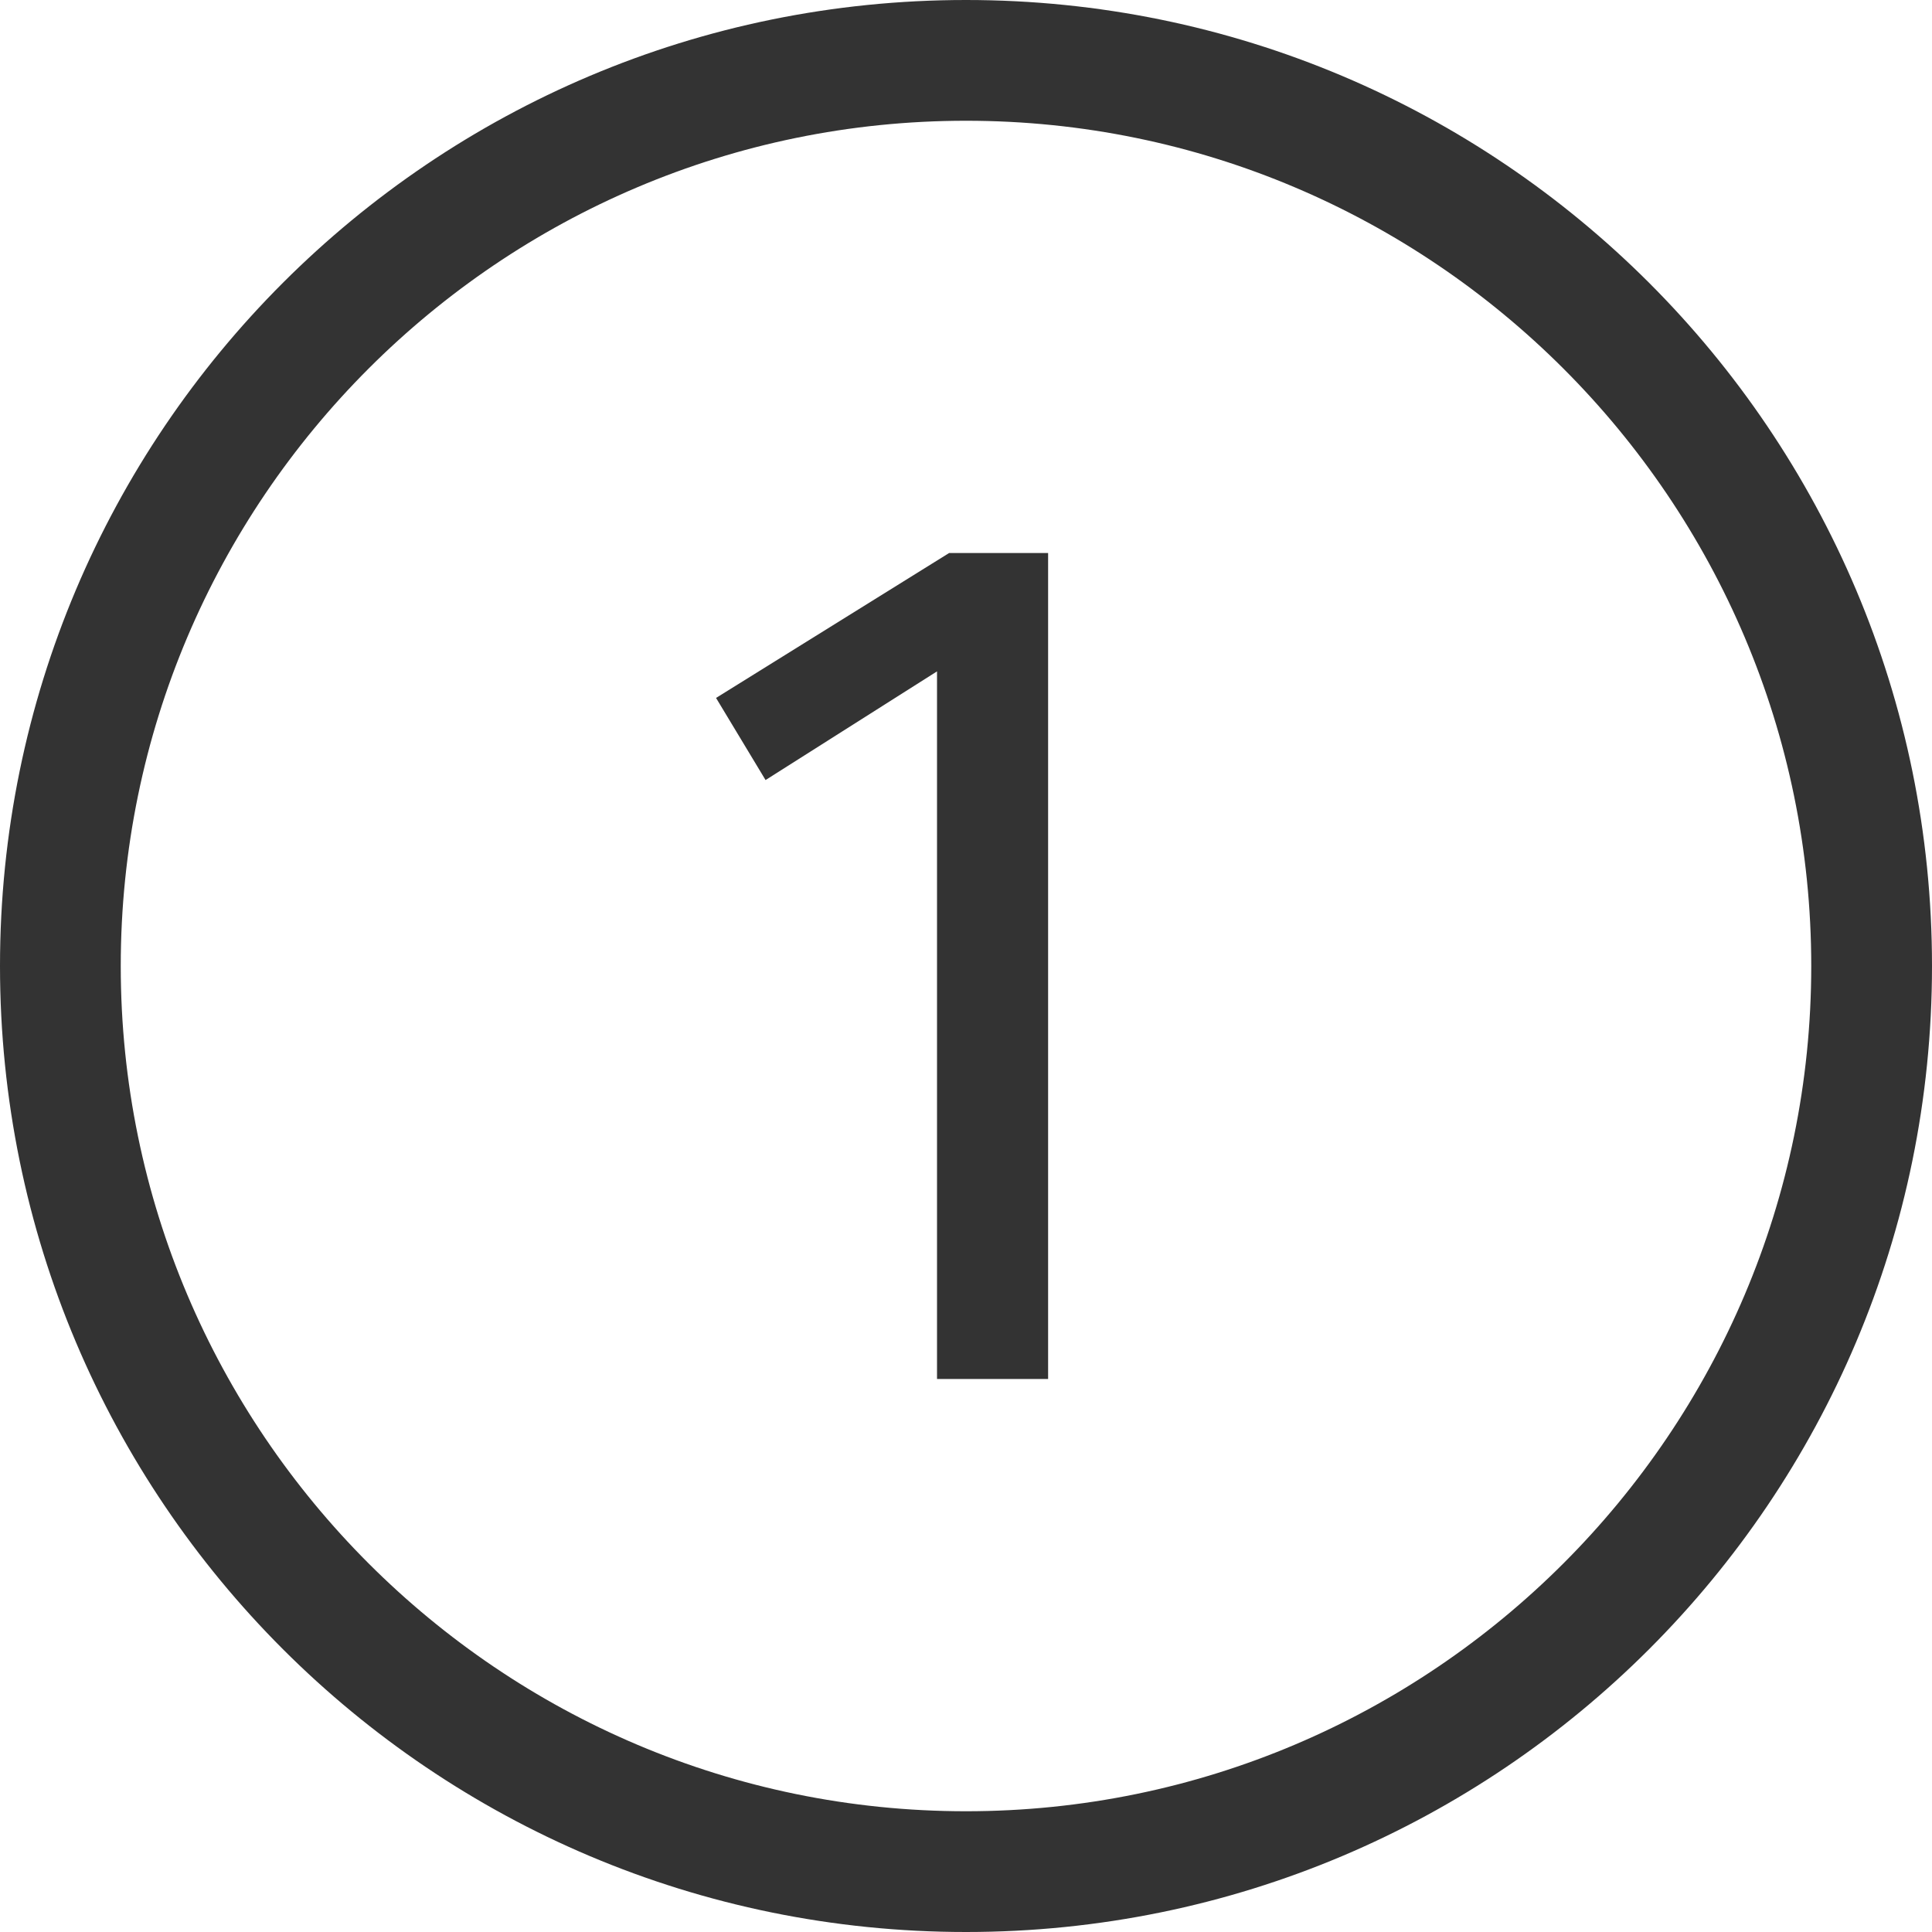 <?xml version="1.0" encoding="UTF-8"?><svg id="a" xmlns="http://www.w3.org/2000/svg" viewBox="0 0 32 32"><defs><style>.b{fill:#333;}</style></defs><path class="b" d="M17.36,9.16v13.68h-1.84V11.12l-2.84,1.8-.82-1.36,3.86-2.4h1.64Z"/><path class="b" d="M16,2c7.72,0,14,6.28,14,14s-6.28,14-14,14S2,23.72,2,16,8.28,2,16,2m0-2C7.16,0,0,7.16,0,16s7.16,16,16,16,16-7.16,16-16S24.84,0,16,0h0Z"/></svg>
